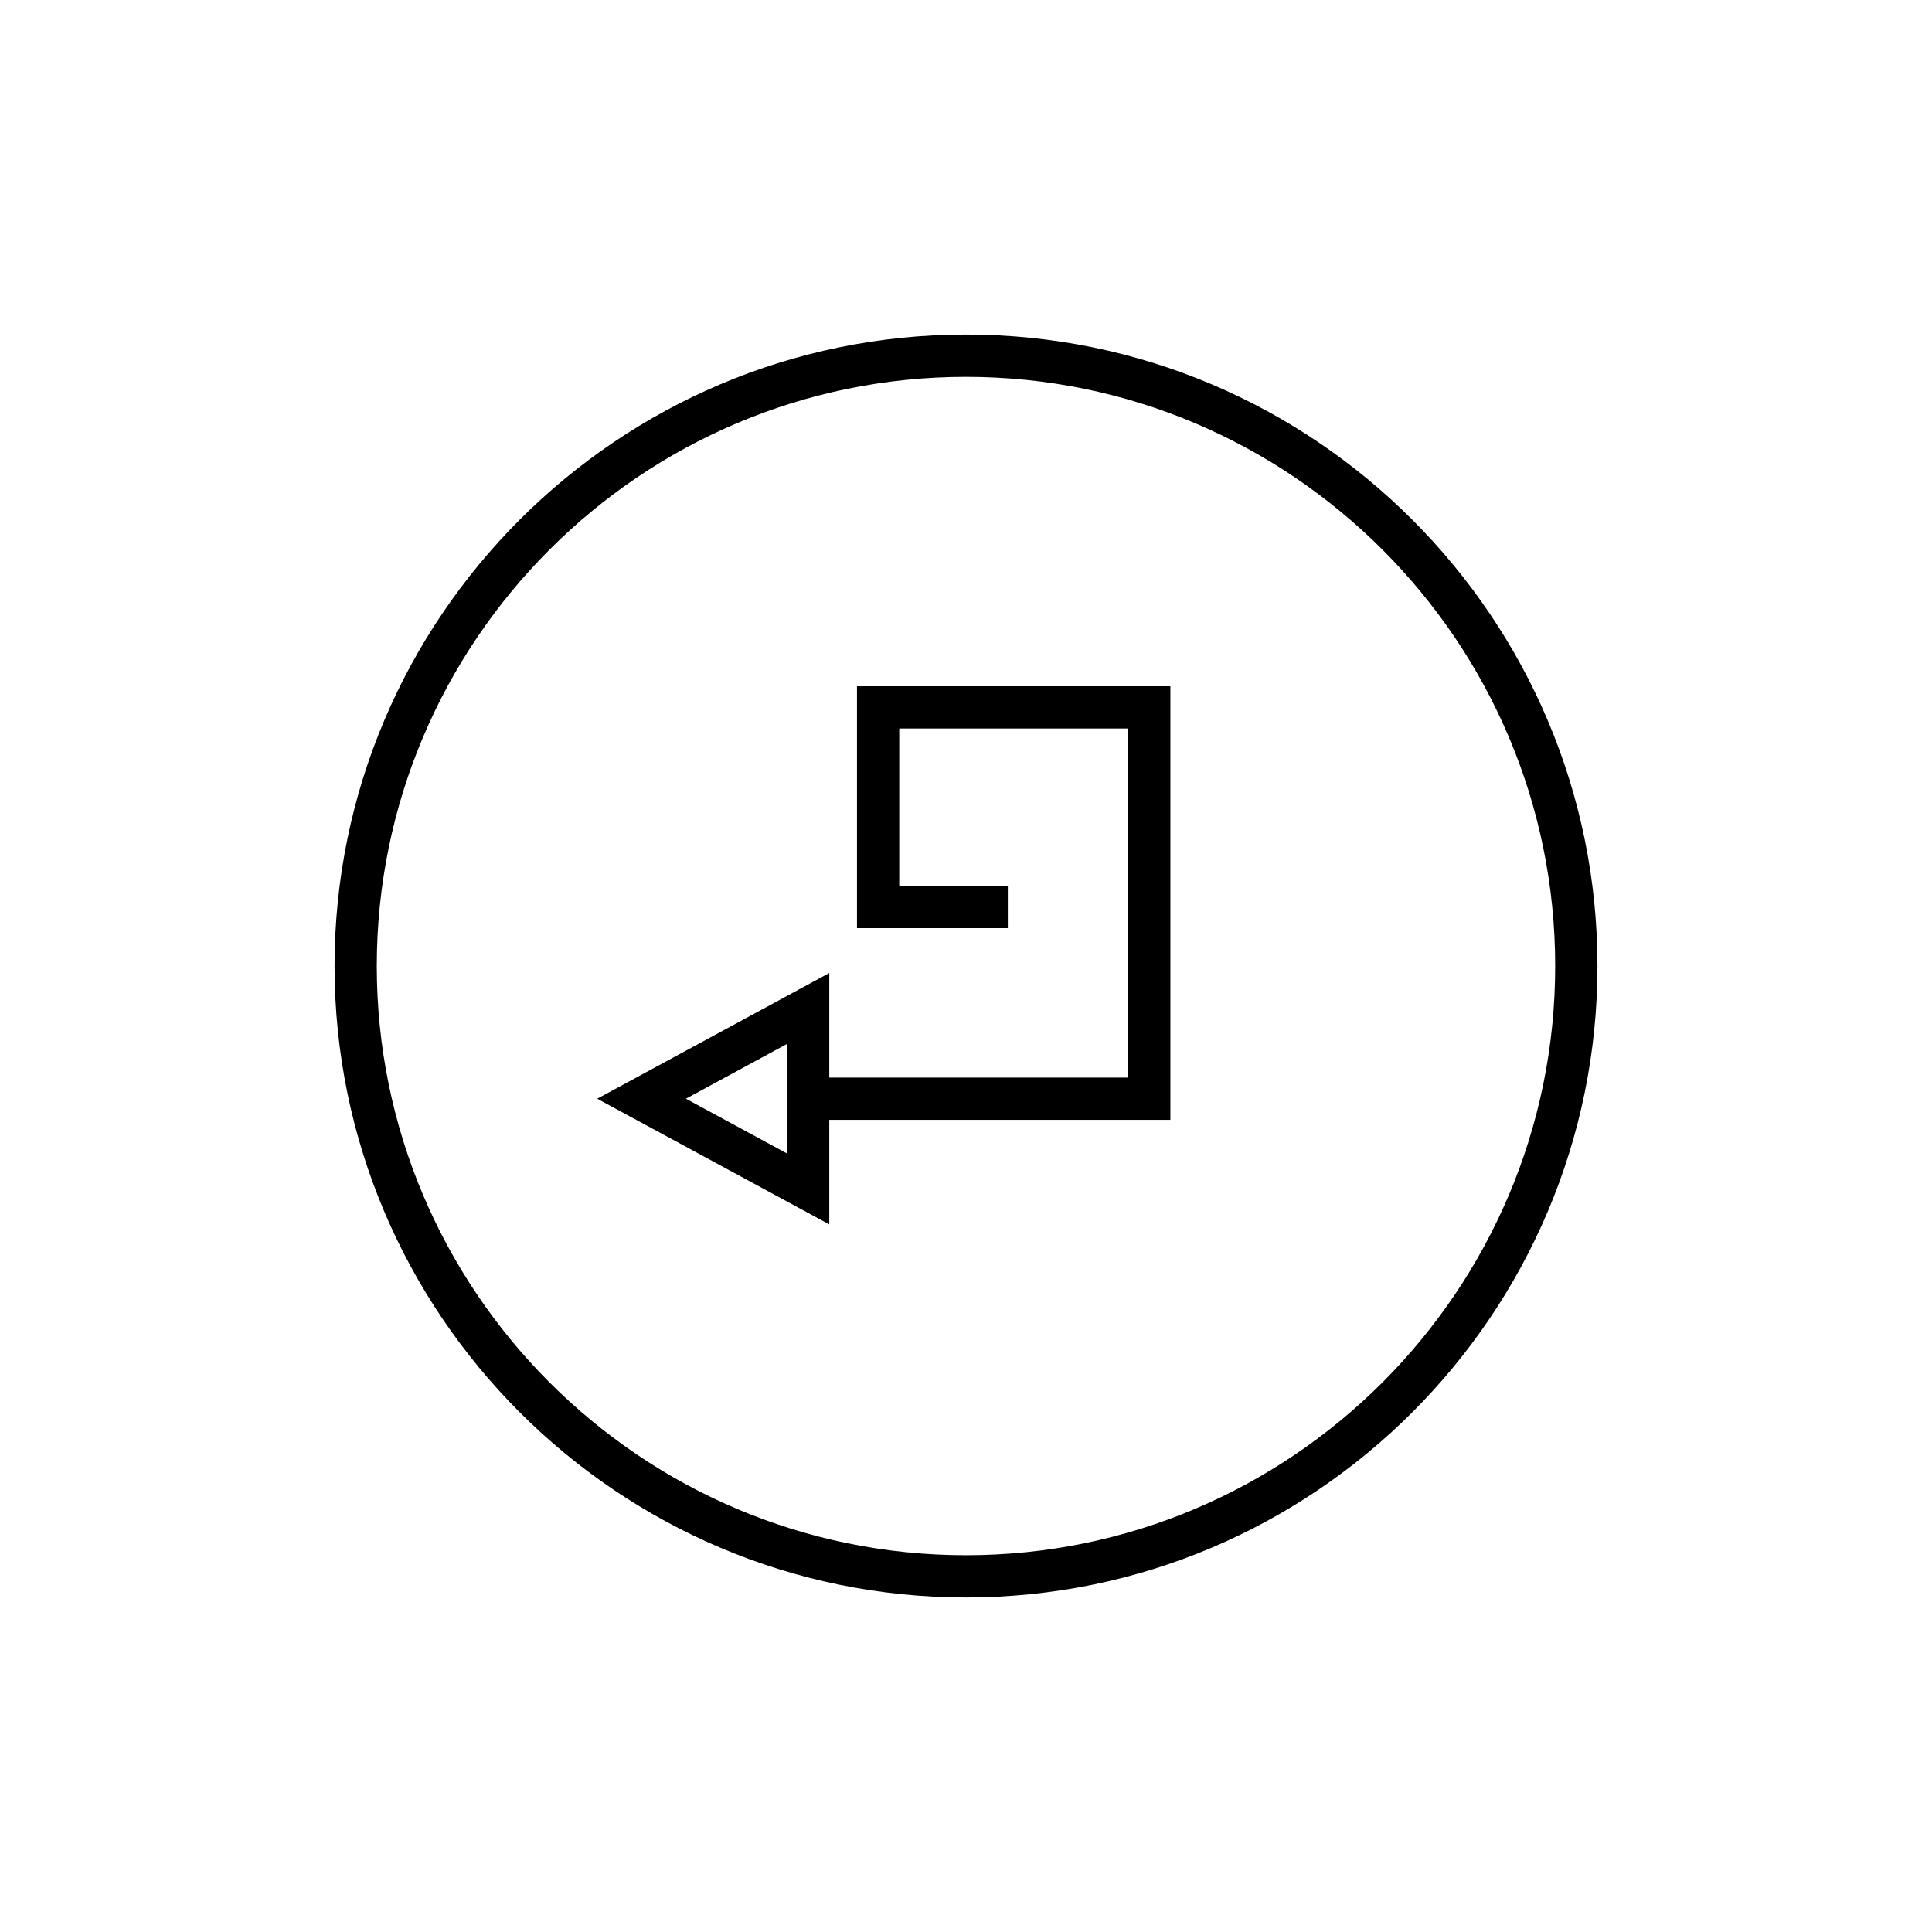<?xml version="1.0" encoding="UTF-8"?>
<!-- The Best Svg Icon site in the world: iconSvg.co, Visit us! https://iconsvg.co -->
<svg fill="#000000" width="800px" height="800px" version="1.1" viewBox="144 144 512 512" xmlns="http://www.w3.org/2000/svg">
 <g>
  <path d="m400 232.66c-92.273 0-167.34 75.07-167.34 167.34 0 92.273 75.07 167.34 167.34 167.34 92.273 0.004 167.34-75.066 167.34-167.34 0-92.273-75.066-167.34-167.34-167.34zm0 323.49c-86.102 0-156.15-70.043-156.15-156.14s70.047-156.14 156.15-156.14c86.098 0 156.14 70.043 156.14 156.14 0.004 86.098-70.043 156.14-156.14 156.14z"/>
  <path d="m371.11 389.97h39.969v-11.195h-28.77v-41.723h60.656v92.523h-79.199v-27.715l-61.496 33.309 61.496 33.309v-27.707h90.395v-114.91h-83.051zm-18.543 59.711-26.793-14.516 26.793-14.516z"/>
 </g>
</svg>